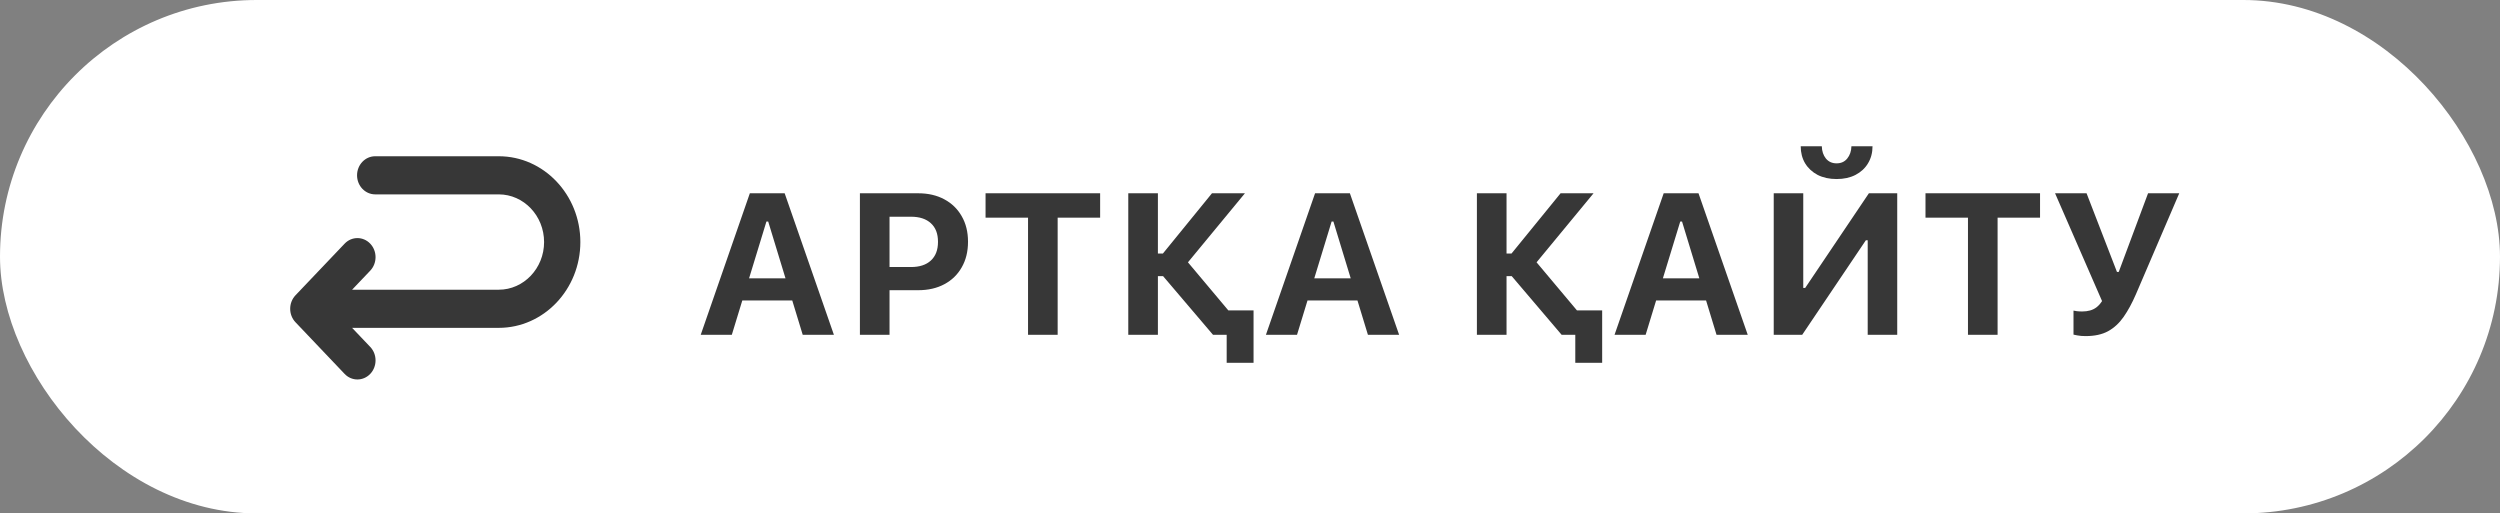 <?xml version="1.0" encoding="UTF-8"?> <svg xmlns="http://www.w3.org/2000/svg" width="112" height="23" viewBox="0 0 112 23" fill="none"><rect x="0" y="0" width="112" height="23" fill="#808080" stroke="none"/><rect width="112" height="23" rx="11.5" fill="white"></rect><path d="M31.392 15L33.593 8.659H34.723V9.924H34.336L32.785 15H31.392ZM32.569 13.462L32.895 12.469H35.826L36.151 13.462H32.569ZM35.962 15L34.415 9.924V8.659H35.153L37.359 15H35.962ZM39.188 13.001V11.963H40.813C41.194 11.963 41.49 11.867 41.701 11.673C41.915 11.477 42.022 11.199 42.022 10.838V10.83C42.022 10.469 41.915 10.192 41.701 9.999C41.49 9.806 41.194 9.709 40.813 9.709H39.188V8.659H41.139C41.584 8.659 41.974 8.75 42.308 8.931C42.642 9.11 42.901 9.362 43.085 9.687C43.273 10.012 43.367 10.392 43.367 10.825V10.834C43.367 11.271 43.273 11.651 43.085 11.977C42.901 12.302 42.642 12.554 42.308 12.732C41.974 12.911 41.584 13.001 41.139 13.001H39.188ZM38.524 15V8.659H39.851V15H38.524ZM46.056 15V9.753H44.153V8.659H49.286V9.753H47.383V15H46.056ZM51.874 15H50.547V8.659H51.874V11.357H52.099L54.296 8.659H55.773L53.14 11.849V11.656L55.948 15H54.344L52.107 12.372H51.874V15ZM54.955 16.252V15H54.344V13.906H56.159V16.252H54.955ZM56.713 15L58.915 8.659H60.044V9.924H59.657L58.106 15H56.713ZM57.891 13.462L58.216 12.469H61.147L61.472 13.462H57.891ZM61.283 15L59.736 9.924V8.659H60.475L62.681 15H61.283ZM67.493 15H66.165V8.659H67.493V11.357H67.717L69.914 8.659H71.391L68.758 11.849V11.656L71.566 15H69.962L67.726 12.372H67.493V15ZM70.573 16.252V15H69.962V13.906H71.777V16.252H70.573ZM72.331 15L74.533 8.659H75.662V9.924H75.275L73.724 15H72.331ZM73.509 13.462L73.834 12.469H76.765L77.09 13.462H73.509ZM76.901 15L75.355 9.924V8.659H76.093L78.299 15H76.901ZM79.463 15V8.659H80.786V12.899H81.45L80.544 13.387L83.726 8.659H84.996V15H83.673V10.764H83.014L83.919 10.276L80.738 15H79.463ZM82.28 8.021C81.958 8.021 81.675 7.96 81.432 7.837C81.192 7.711 81.004 7.538 80.87 7.318C80.738 7.096 80.672 6.841 80.672 6.554H81.617C81.623 6.773 81.684 6.957 81.801 7.103C81.921 7.247 82.081 7.318 82.28 7.318C82.48 7.318 82.638 7.247 82.755 7.103C82.875 6.957 82.938 6.773 82.944 6.554H83.889C83.889 6.841 83.821 7.096 83.686 7.318C83.555 7.538 83.367 7.711 83.124 7.837C82.884 7.96 82.603 8.021 82.28 8.021ZM88.165 15V9.753H86.262V8.659H91.394V9.753H89.492V15H88.165ZM93.438 15.057C93.294 15.057 93.17 15.047 93.064 15.026C92.962 15.009 92.905 14.997 92.893 14.991V13.915C92.928 13.923 92.978 13.932 93.043 13.941C93.11 13.95 93.189 13.954 93.28 13.954C93.409 13.954 93.526 13.94 93.631 13.91C93.74 13.881 93.838 13.832 93.926 13.765C94.017 13.695 94.099 13.602 94.172 13.488L92.067 8.659H93.478L94.84 12.183H94.919L96.233 8.659H97.63L95.688 13.185C95.518 13.578 95.335 13.915 95.139 14.196C94.945 14.474 94.714 14.688 94.444 14.837C94.175 14.984 93.839 15.057 93.438 15.057Z" fill="#373737"></path><path d="M26 10.844C26 12.963 24.36 14.688 22.344 14.688H15.774L16.587 15.542C16.904 15.875 16.904 16.416 16.587 16.75C16.428 16.917 16.22 17 16.012 17C15.804 17 15.596 16.917 15.438 16.75L13.238 14.437C12.921 14.104 12.921 13.563 13.238 13.229L15.438 10.917C15.755 10.583 16.269 10.583 16.587 10.917C16.904 11.25 16.904 11.791 16.587 12.125L15.774 12.979H22.344C23.464 12.979 24.375 12.021 24.375 10.844C24.375 9.666 23.464 8.708 22.344 8.708H16.809C16.36 8.708 15.996 8.326 15.996 7.854C15.996 7.382 16.36 7 16.809 7H22.344C24.36 7 26 8.724 26 10.844Z" fill="#373737"></path></svg> 